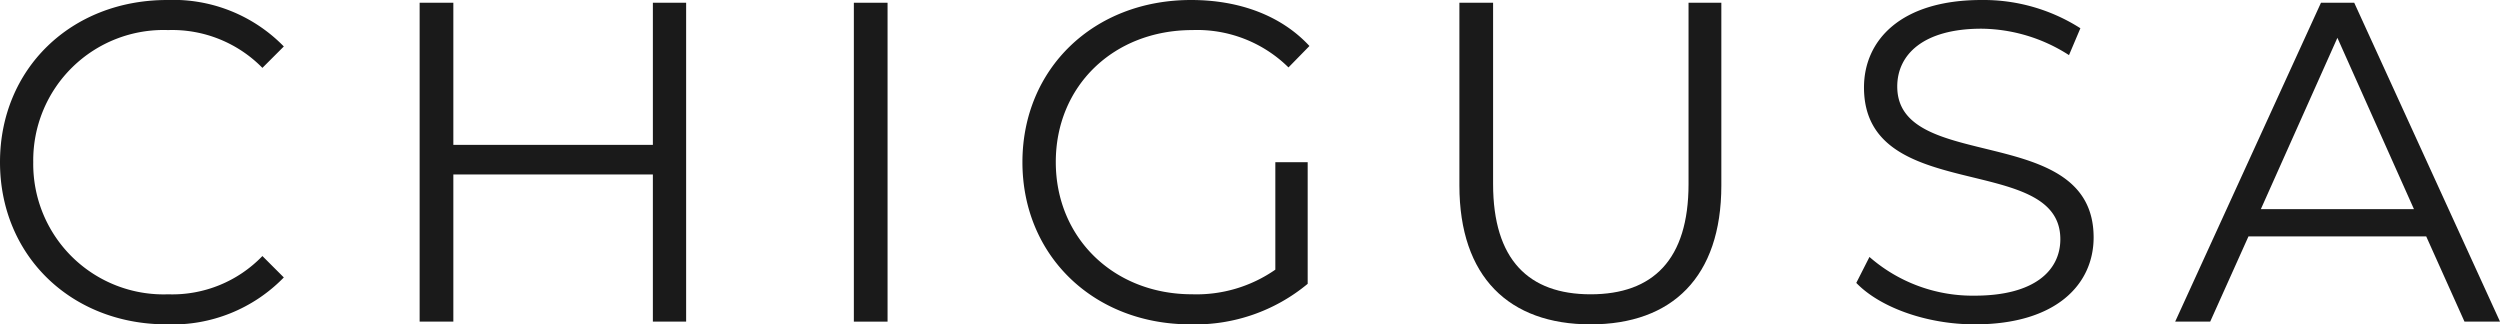 <svg xmlns="http://www.w3.org/2000/svg" viewBox="0 0 207 26.857"><defs><style>.cls-1{fill:#1a1a1a}</style></defs><g id="レイヤー_2" data-name="レイヤー 2"><g id="off"><path class="cls-1" d="M13.919 2.49a10.467 10.467 0 017.808 3.13L23.5 3.847A12.785 12.785 0 0013.843 0C5.884 0 0 5.7 0 13.428s5.884 13.429 13.806 13.429a12.843 12.843 0 009.694-3.885L21.727 21.2a10.36 10.36 0 01-7.808 3.169A10.792 10.792 0 012.753 13.428 10.791 10.791 0 0113.919 2.49z"/><path class="cls-1" d="M54.058 11.995H37.537V.227h-2.791v26.404h2.791V14.447h16.521v12.184h2.754V.227h-2.754v11.768z"/><path class="cls-1" d="M70.699.227h2.791v26.404h-2.791z"/><path class="cls-1" d="M98.727 2.49a10.767 10.767 0 017.959 3.093l1.736-1.774C106.083 1.282 102.612 0 98.614 0c-8.072 0-13.957 5.7-13.957 13.428s5.885 13.429 13.919 13.429a14.576 14.576 0 009.7-3.357V13.428h-2.678v8.9a11.429 11.429 0 01-6.9 2.038c-6.488 0-11.278-4.678-11.278-10.94C87.411 7.129 92.2 2.49 98.727 2.49z"/><path class="cls-1" d="M139.811 15.239c0 6.261-2.942 9.129-8.11 9.129-5.13 0-8.073-2.868-8.073-9.129V.227h-2.79v15.125c0 7.582 4.111 11.505 10.863 11.505s10.826-3.923 10.826-11.5V.227h-2.716z"/><path class="cls-1" d="M157.092 7.167c0-2.641 2.15-4.791 6.978-4.791a13.6 13.6 0 017.243 2.188l.943-2.225A14.91 14.91 0 00164.07 0c-6.714 0-9.732 3.357-9.732 7.242 0 9.77 16.258 5.318 16.258 12.561 0 2.6-2.151 4.678-7.091 4.678a12.973 12.973 0 01-8.714-3.206l-1.091 2.149c1.961 2.037 5.847 3.433 9.808 3.433 6.751 0 9.844-3.319 9.844-7.2-.003-9.623-16.26-5.248-16.26-12.49z"/><path class="cls-1" d="M194.93.227h-2.753l-12.071 26.4h2.9l3.168-7.054h14.716l3.168 7.054H207zm-7.73 17.087l6.337-14.183 6.337 14.183z"/></g></g></svg>